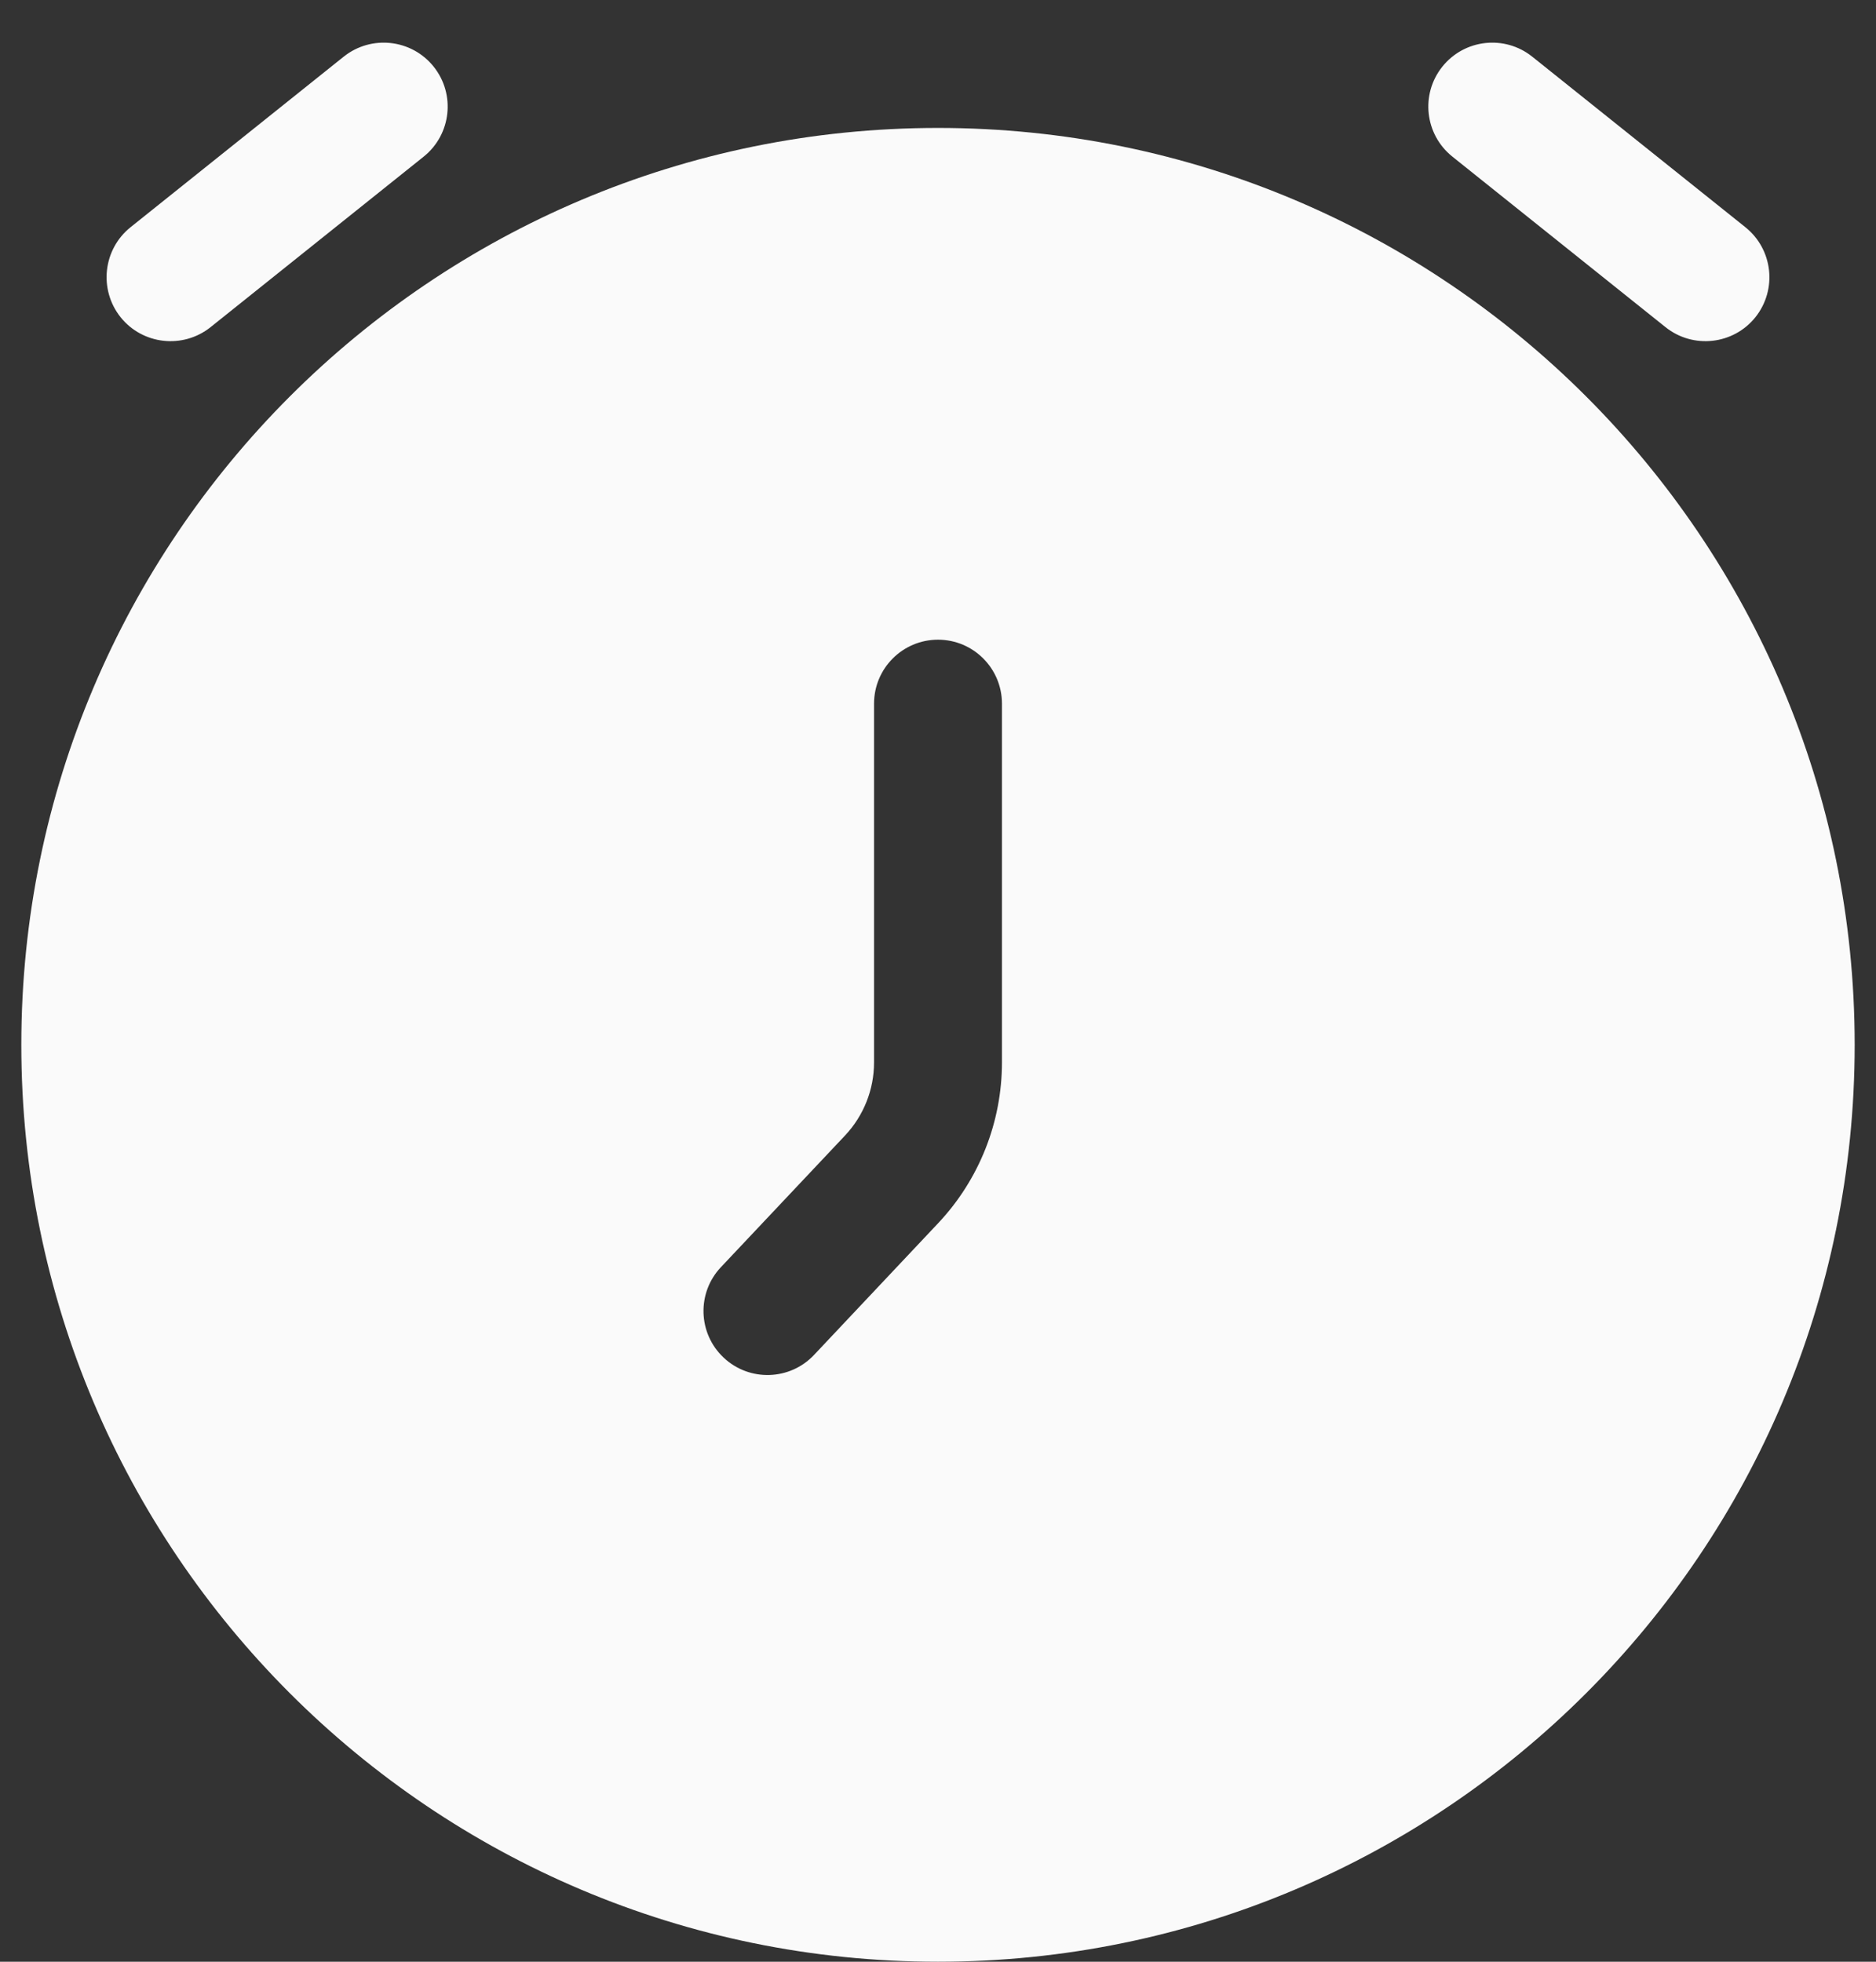 <?xml version="1.0" encoding="UTF-8"?> <svg xmlns="http://www.w3.org/2000/svg" width="22" height="23" viewBox="0 0 22 23" fill="none"><rect x="0" y="0" width="22" height="23" fill="#333333" stroke="none"/><path fill-rule="evenodd" clip-rule="evenodd" d="M11 1.5C5.063 1.5 0.25 6.313 0.25 12.25C0.25 18.187 5.063 23 11 23C16.937 23 21.75 18.187 21.75 12.25C21.75 6.313 16.937 1.5 11 1.5ZM11.75 8.25C11.75 7.836 11.414 7.5 11 7.5C10.586 7.5 10.25 7.836 10.25 8.25V12.456C10.25 12.775 10.128 13.081 9.91 13.313L8.454 14.857C8.17 15.158 8.184 15.633 8.486 15.917C8.787 16.201 9.262 16.187 9.546 15.886L11.001 14.342C11.482 13.832 11.75 13.157 11.75 12.456V8.25Z" fill="#FAFAFA"></path><path d="M4.969 1.836C5.292 1.577 5.344 1.105 5.086 0.782C4.827 0.458 4.355 0.406 4.031 0.664L1.531 2.664C1.208 2.923 1.156 3.395 1.414 3.719C1.673 4.042 2.145 4.094 2.469 3.836L4.969 1.836Z" fill="#FAFAFA"></path><path d="M17.968 0.664C17.645 0.406 17.173 0.458 16.914 0.782C16.656 1.105 16.708 1.577 17.032 1.836L19.532 3.836C19.855 4.094 20.327 4.042 20.586 3.719C20.844 3.395 20.792 2.923 20.468 2.664L17.968 0.664Z" fill="#FAFAFA"></path></svg> 